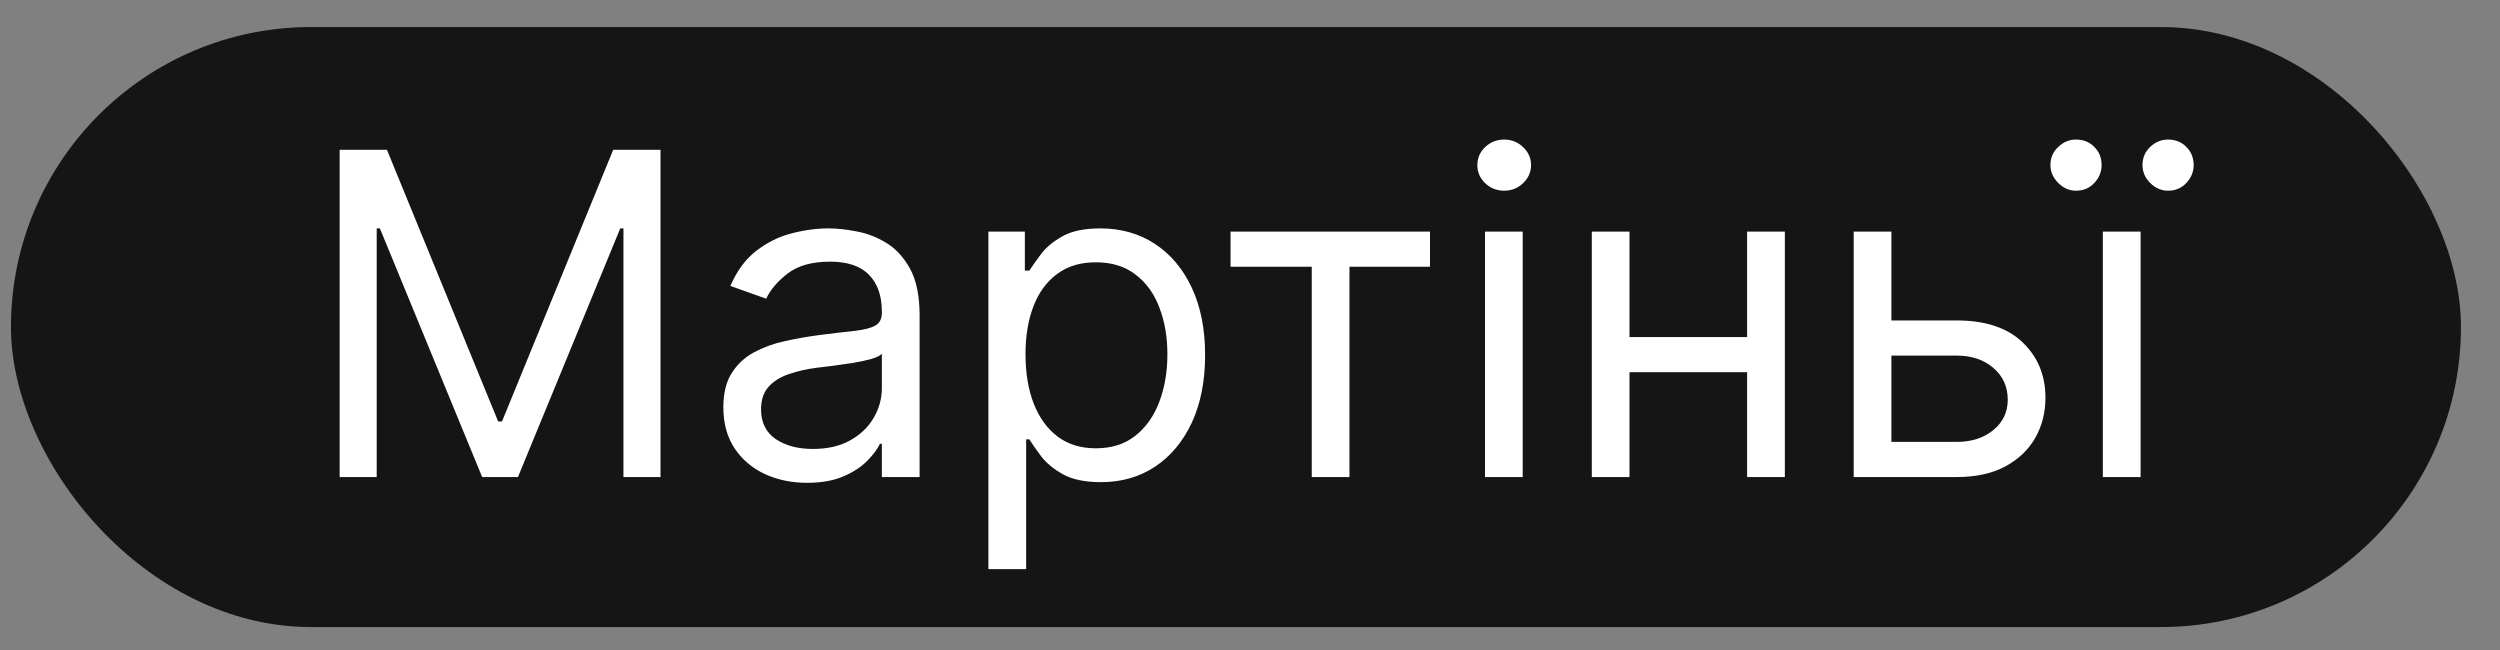 <?xml version="1.0" encoding="UTF-8"?>
<svg xmlns="http://www.w3.org/2000/svg" width="50" height="13" viewBox="0 0 50 13" fill="none">
  <rect x="0" y="0" width="50" height="13" fill="#808080" stroke="none"/>
  <rect x="0.219" y="0.541" width="49" height="12" rx="6" fill="#151515"></rect>
  <path d="M6.793 2.996H7.739L9.963 8.429H10.04L12.264 2.996H13.21V9.541H12.469V4.568H12.405L10.359 9.541H9.643L7.598 4.568H7.534V9.541H6.793V2.996ZM16.142 9.656C15.831 9.656 15.548 9.597 15.295 9.48C15.041 9.361 14.84 9.189 14.691 8.966C14.542 8.74 14.467 8.467 14.467 8.148C14.467 7.866 14.523 7.638 14.633 7.464C14.744 7.287 14.892 7.148 15.078 7.048C15.263 6.948 15.467 6.873 15.691 6.824C15.917 6.773 16.144 6.733 16.372 6.703C16.67 6.665 16.912 6.636 17.097 6.617C17.285 6.595 17.421 6.56 17.506 6.511C17.594 6.462 17.637 6.377 17.637 6.255V6.23C17.637 5.915 17.551 5.67 17.379 5.495C17.208 5.32 16.949 5.233 16.602 5.233C16.242 5.233 15.96 5.312 15.755 5.469C15.55 5.627 15.407 5.795 15.324 5.974L14.608 5.719C14.736 5.42 14.906 5.188 15.119 5.022C15.334 4.854 15.569 4.736 15.822 4.67C16.078 4.602 16.329 4.568 16.576 4.568C16.734 4.568 16.915 4.587 17.12 4.626C17.326 4.662 17.526 4.737 17.717 4.852C17.911 4.968 18.072 5.141 18.2 5.373C18.328 5.606 18.392 5.917 18.392 6.307V9.541H17.637V8.876H17.599C17.548 8.983 17.463 9.097 17.343 9.218C17.224 9.34 17.065 9.443 16.867 9.528C16.669 9.613 16.427 9.656 16.142 9.656ZM16.257 8.979C16.555 8.979 16.807 8.92 17.011 8.803C17.218 8.686 17.373 8.534 17.478 8.349C17.584 8.164 17.637 7.969 17.637 7.764V7.074C17.606 7.112 17.535 7.147 17.427 7.179C17.32 7.209 17.197 7.236 17.056 7.259C16.917 7.28 16.782 7.3 16.65 7.317C16.52 7.332 16.415 7.344 16.334 7.355C16.137 7.38 15.954 7.422 15.784 7.48C15.616 7.535 15.479 7.619 15.375 7.732C15.273 7.843 15.221 7.994 15.221 8.186C15.221 8.448 15.318 8.646 15.512 8.78C15.708 8.912 15.956 8.979 16.257 8.979ZM19.768 11.382V4.632H20.497V5.412H20.587C20.642 5.327 20.719 5.218 20.817 5.086C20.917 4.952 21.06 4.832 21.245 4.728C21.433 4.621 21.686 4.568 22.006 4.568C22.419 4.568 22.783 4.671 23.099 4.878C23.414 5.085 23.66 5.378 23.837 5.757C24.014 6.136 24.102 6.584 24.102 7.099C24.102 7.619 24.014 8.07 23.837 8.451C23.66 8.83 23.415 9.124 23.102 9.333C22.789 9.54 22.428 9.643 22.018 9.643C21.703 9.643 21.451 9.591 21.261 9.487C21.071 9.38 20.925 9.26 20.823 9.126C20.721 8.989 20.642 8.876 20.587 8.787H20.523V11.382H19.768ZM20.51 7.086C20.51 7.457 20.564 7.784 20.673 8.068C20.782 8.349 20.94 8.569 21.149 8.729C21.358 8.887 21.614 8.966 21.916 8.966C22.232 8.966 22.495 8.883 22.706 8.716C22.919 8.548 23.078 8.322 23.185 8.039C23.294 7.753 23.348 7.436 23.348 7.086C23.348 6.741 23.295 6.43 23.188 6.153C23.084 5.874 22.925 5.654 22.712 5.492C22.501 5.328 22.236 5.246 21.916 5.246C21.609 5.246 21.352 5.323 21.143 5.479C20.934 5.632 20.776 5.847 20.67 6.124C20.563 6.399 20.51 6.72 20.51 7.086ZM24.611 5.335V4.632H28.6V5.335H26.989V9.541H26.235V5.335H24.611ZM29.7 9.541V4.632H30.454V9.541H29.7ZM30.084 3.814C29.937 3.814 29.81 3.764 29.703 3.664C29.599 3.563 29.547 3.443 29.547 3.302C29.547 3.162 29.599 3.041 29.703 2.941C29.81 2.841 29.937 2.791 30.084 2.791C30.231 2.791 30.356 2.841 30.461 2.941C30.567 3.041 30.621 3.162 30.621 3.302C30.621 3.443 30.567 3.563 30.461 3.664C30.356 3.764 30.231 3.814 30.084 3.814ZM35.121 6.741V7.444H32.411V6.741H35.121ZM32.59 4.632V9.541H31.836V4.632H32.59ZM35.697 4.632V9.541H34.942V4.632H35.697ZM37.726 6.409H39.132C39.708 6.409 40.148 6.555 40.452 6.847C40.757 7.139 40.909 7.508 40.909 7.956C40.909 8.25 40.841 8.517 40.705 8.758C40.568 8.997 40.368 9.187 40.104 9.33C39.84 9.471 39.516 9.541 39.132 9.541H37.074V4.632H37.828V8.838H39.132C39.431 8.838 39.676 8.759 39.867 8.601C40.059 8.444 40.155 8.241 40.155 7.994C40.155 7.734 40.059 7.522 39.867 7.358C39.676 7.194 39.431 7.112 39.132 7.112H37.726V6.409ZM42.057 9.541V4.632H42.812V9.541H42.057ZM41.521 3.814C41.386 3.814 41.268 3.763 41.166 3.66C41.061 3.556 41.009 3.437 41.009 3.302C41.009 3.155 41.061 3.034 41.166 2.938C41.268 2.84 41.386 2.791 41.521 2.791C41.668 2.791 41.789 2.84 41.885 2.938C41.983 3.034 42.032 3.155 42.032 3.302C42.032 3.437 41.983 3.556 41.885 3.66C41.789 3.763 41.668 3.814 41.521 3.814ZM43.361 3.814C43.227 3.814 43.108 3.763 43.004 3.66C42.901 3.556 42.85 3.437 42.85 3.302C42.85 3.155 42.901 3.034 43.004 2.938C43.108 2.84 43.227 2.791 43.361 2.791C43.508 2.791 43.63 2.84 43.726 2.938C43.824 3.034 43.873 3.155 43.873 3.302C43.873 3.437 43.824 3.556 43.726 3.66C43.63 3.763 43.508 3.814 43.361 3.814Z" fill="white"></path>
</svg>
